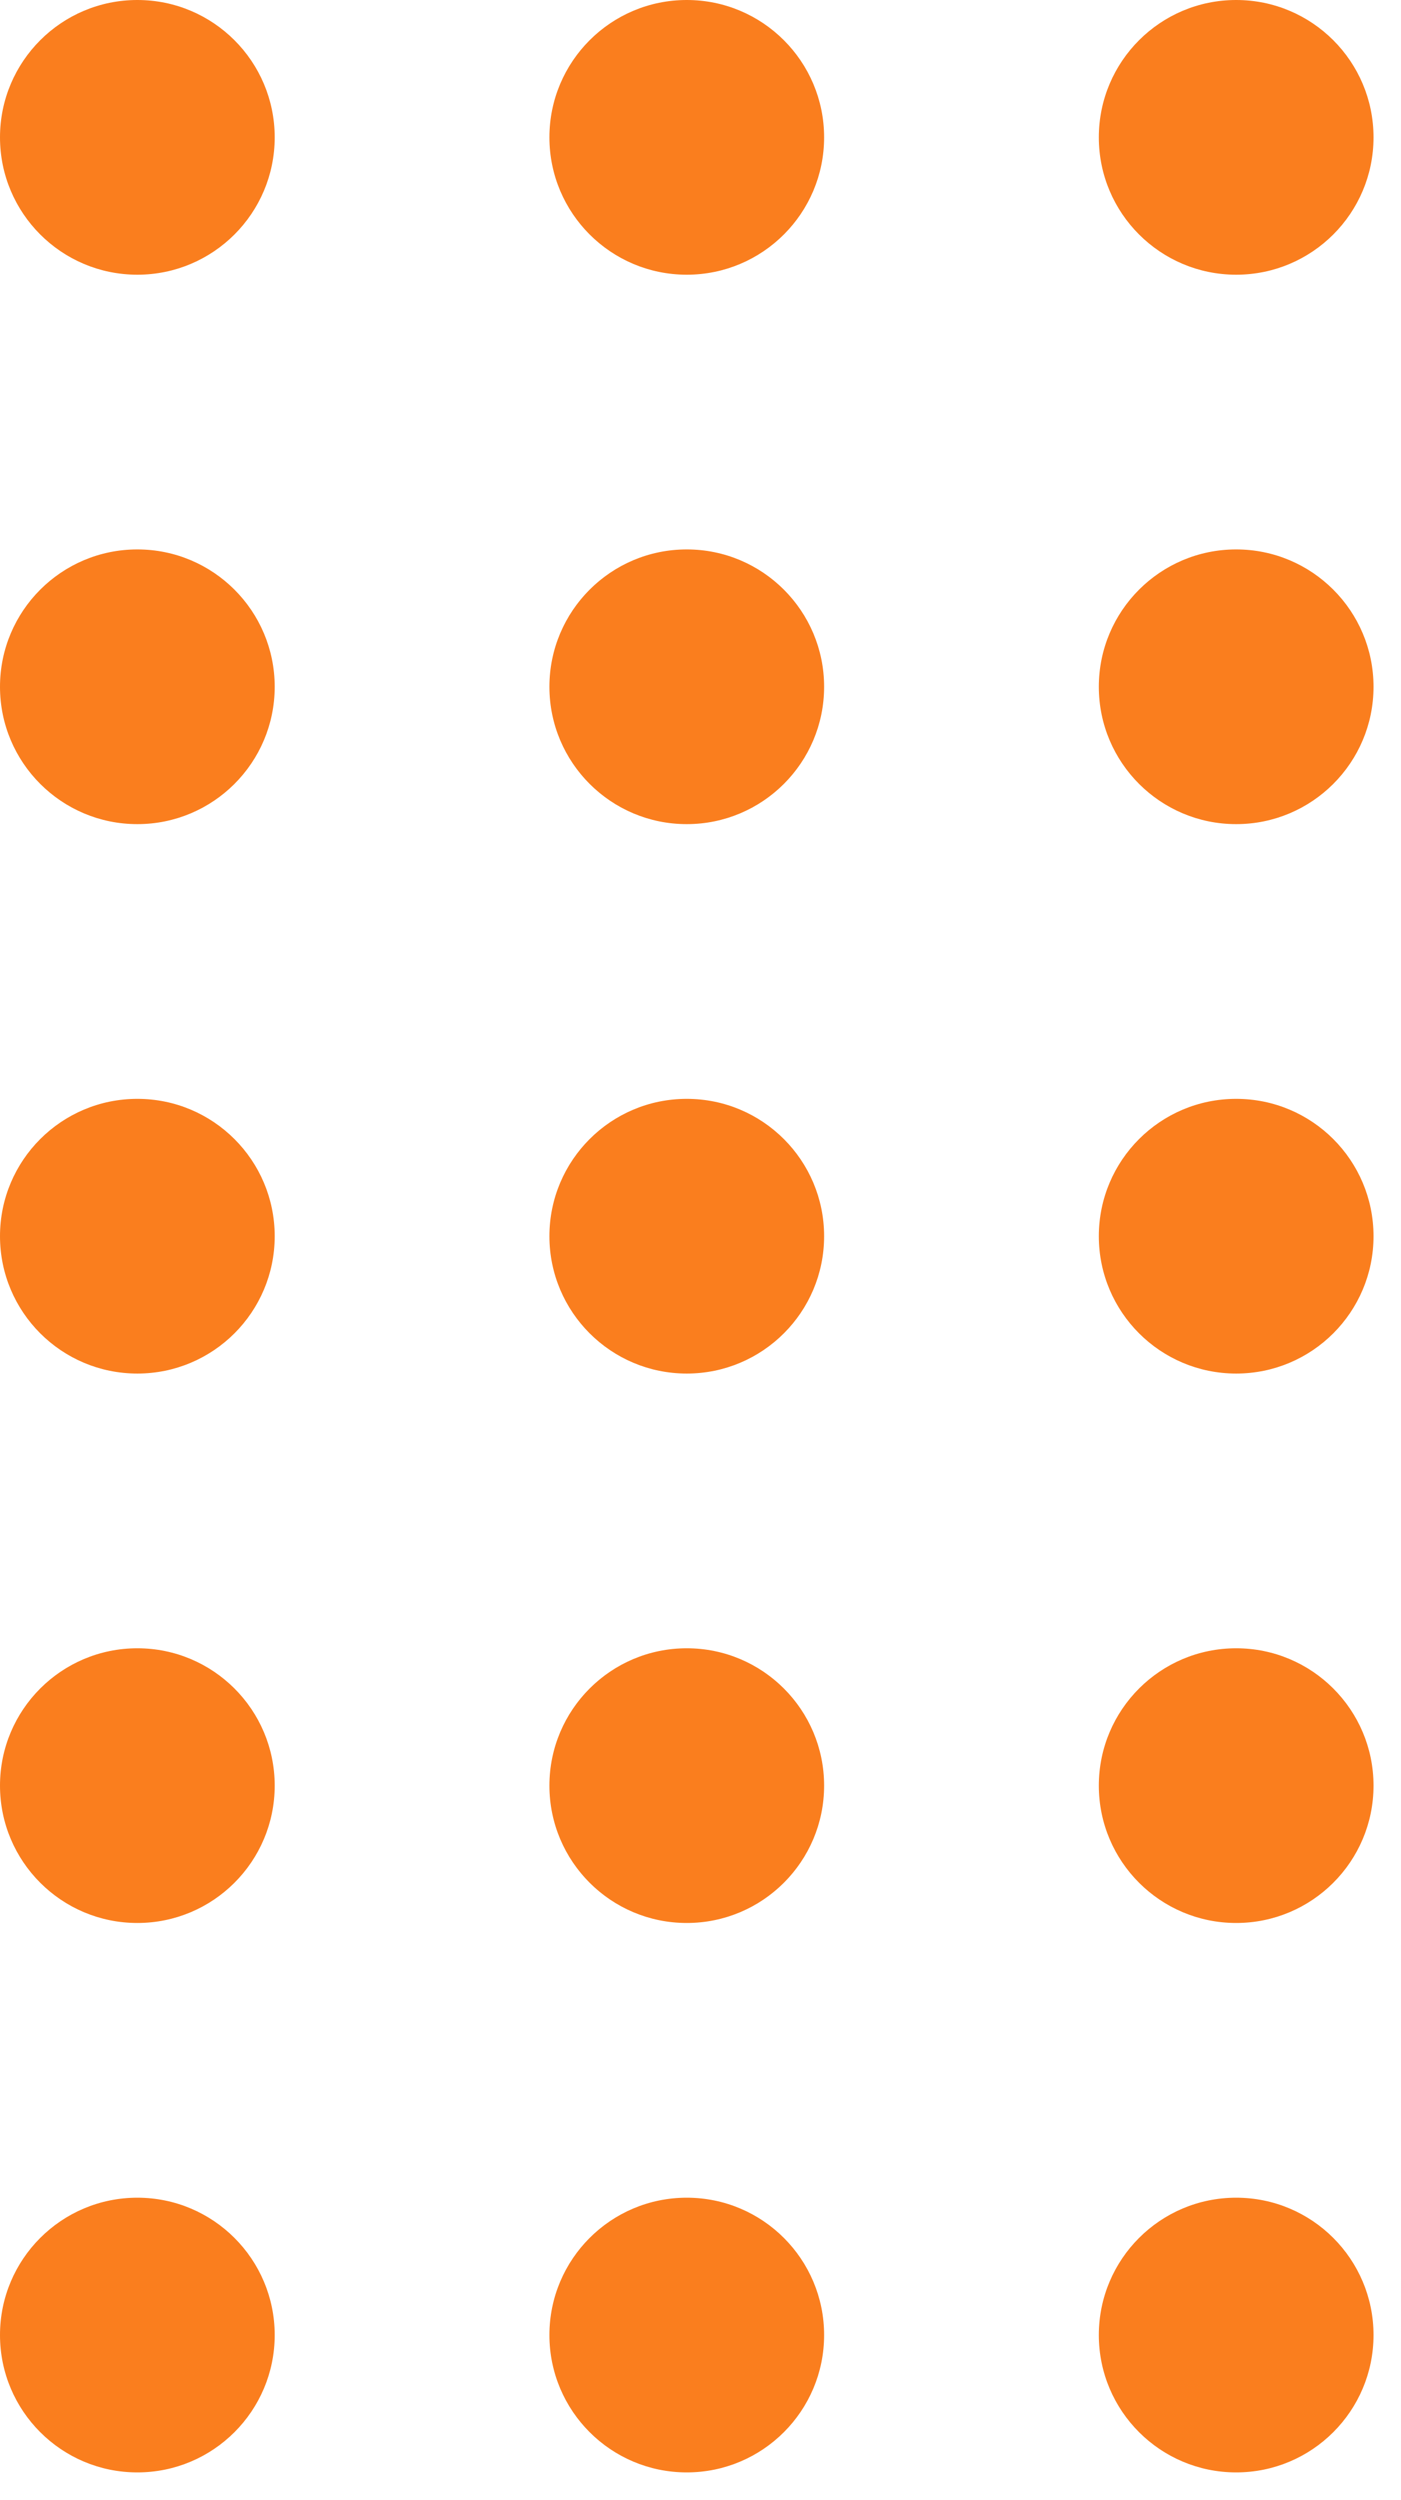 <svg xmlns="http://www.w3.org/2000/svg" xmlns:xlink="http://www.w3.org/1999/xlink" width="51" height="91" viewBox="0 0 51 91"><defs><clipPath id="clip-path"><rect width="51" height="91" fill="none"></rect></clipPath></defs><g id="circle_grid_ui" clip-path="url(#clip-path)"><g transform="translate(-1336 -4820.159)"><circle id="Ellipse_232" data-name="Ellipse 232" cx="5" cy="5" r="5" transform="translate(1336 4820.159)" fill="#fa7e1e"></circle></g><g transform="translate(-1316 -4820.159)"><circle id="Ellipse_232-2" data-name="Ellipse 232" cx="5" cy="5" r="5" transform="translate(1336 4820.159)" fill="#fa7e1e"></circle></g><g transform="translate(-1296 -4820.159)"><circle id="Ellipse_232-3" data-name="Ellipse 232" cx="5" cy="5" r="5" transform="translate(1336 4820.159)" fill="#fa7e1e"></circle></g><g transform="translate(-1336 -4800.159)"><circle id="Ellipse_232-4" data-name="Ellipse 232" cx="5" cy="5" r="5" transform="translate(1336 4820.159)" fill="#fa7e1e"></circle></g><g transform="translate(-1316 -4800.159)"><circle id="Ellipse_232-5" data-name="Ellipse 232" cx="5" cy="5" r="5" transform="translate(1336 4820.159)" fill="#fa7e1e"></circle></g><g transform="translate(-1296 -4800.159)"><circle id="Ellipse_232-6" data-name="Ellipse 232" cx="5" cy="5" r="5" transform="translate(1336 4820.159)" fill="#fa7e1e"></circle></g><g transform="translate(-1336 -4780.159)"><circle id="Ellipse_232-7" data-name="Ellipse 232" cx="5" cy="5" r="5" transform="translate(1336 4820.159)" fill="#fa7e1e"></circle></g><g transform="translate(-1316 -4780.159)"><circle id="Ellipse_232-8" data-name="Ellipse 232" cx="5" cy="5" r="5" transform="translate(1336 4820.159)" fill="#fa7e1e"></circle></g><g transform="translate(-1296 -4780.159)"><circle id="Ellipse_232-9" data-name="Ellipse 232" cx="5" cy="5" r="5" transform="translate(1336 4820.159)" fill="#fa7e1e"></circle></g><g transform="translate(-1336 -4760.159)"><circle id="Ellipse_232-10" data-name="Ellipse 232" cx="5" cy="5" r="5" transform="translate(1336 4820.159)" fill="#fa7e1e"></circle></g><g transform="translate(-1316 -4760.159)"><circle id="Ellipse_232-11" data-name="Ellipse 232" cx="5" cy="5" r="5" transform="translate(1336 4820.159)" fill="#fa7e1e"></circle></g><g transform="translate(-1296 -4760.159)"><circle id="Ellipse_232-12" data-name="Ellipse 232" cx="5" cy="5" r="5" transform="translate(1336 4820.159)" fill="#fa7e1e"></circle></g><g transform="translate(-1336 -4740.159)"><circle id="Ellipse_232-13" data-name="Ellipse 232" cx="5" cy="5" r="5" transform="translate(1336 4820.159)" fill="#fa7e1e"></circle></g><g transform="translate(-1316 -4740.159)"><circle id="Ellipse_232-14" data-name="Ellipse 232" cx="5" cy="5" r="5" transform="translate(1336 4820.159)" fill="#fa7e1e"></circle></g><g transform="translate(-1296 -4740.159)"><circle id="Ellipse_232-15" data-name="Ellipse 232" cx="5" cy="5" r="5" transform="translate(1336 4820.159)" fill="#fa7e1e"></circle></g></g></svg>